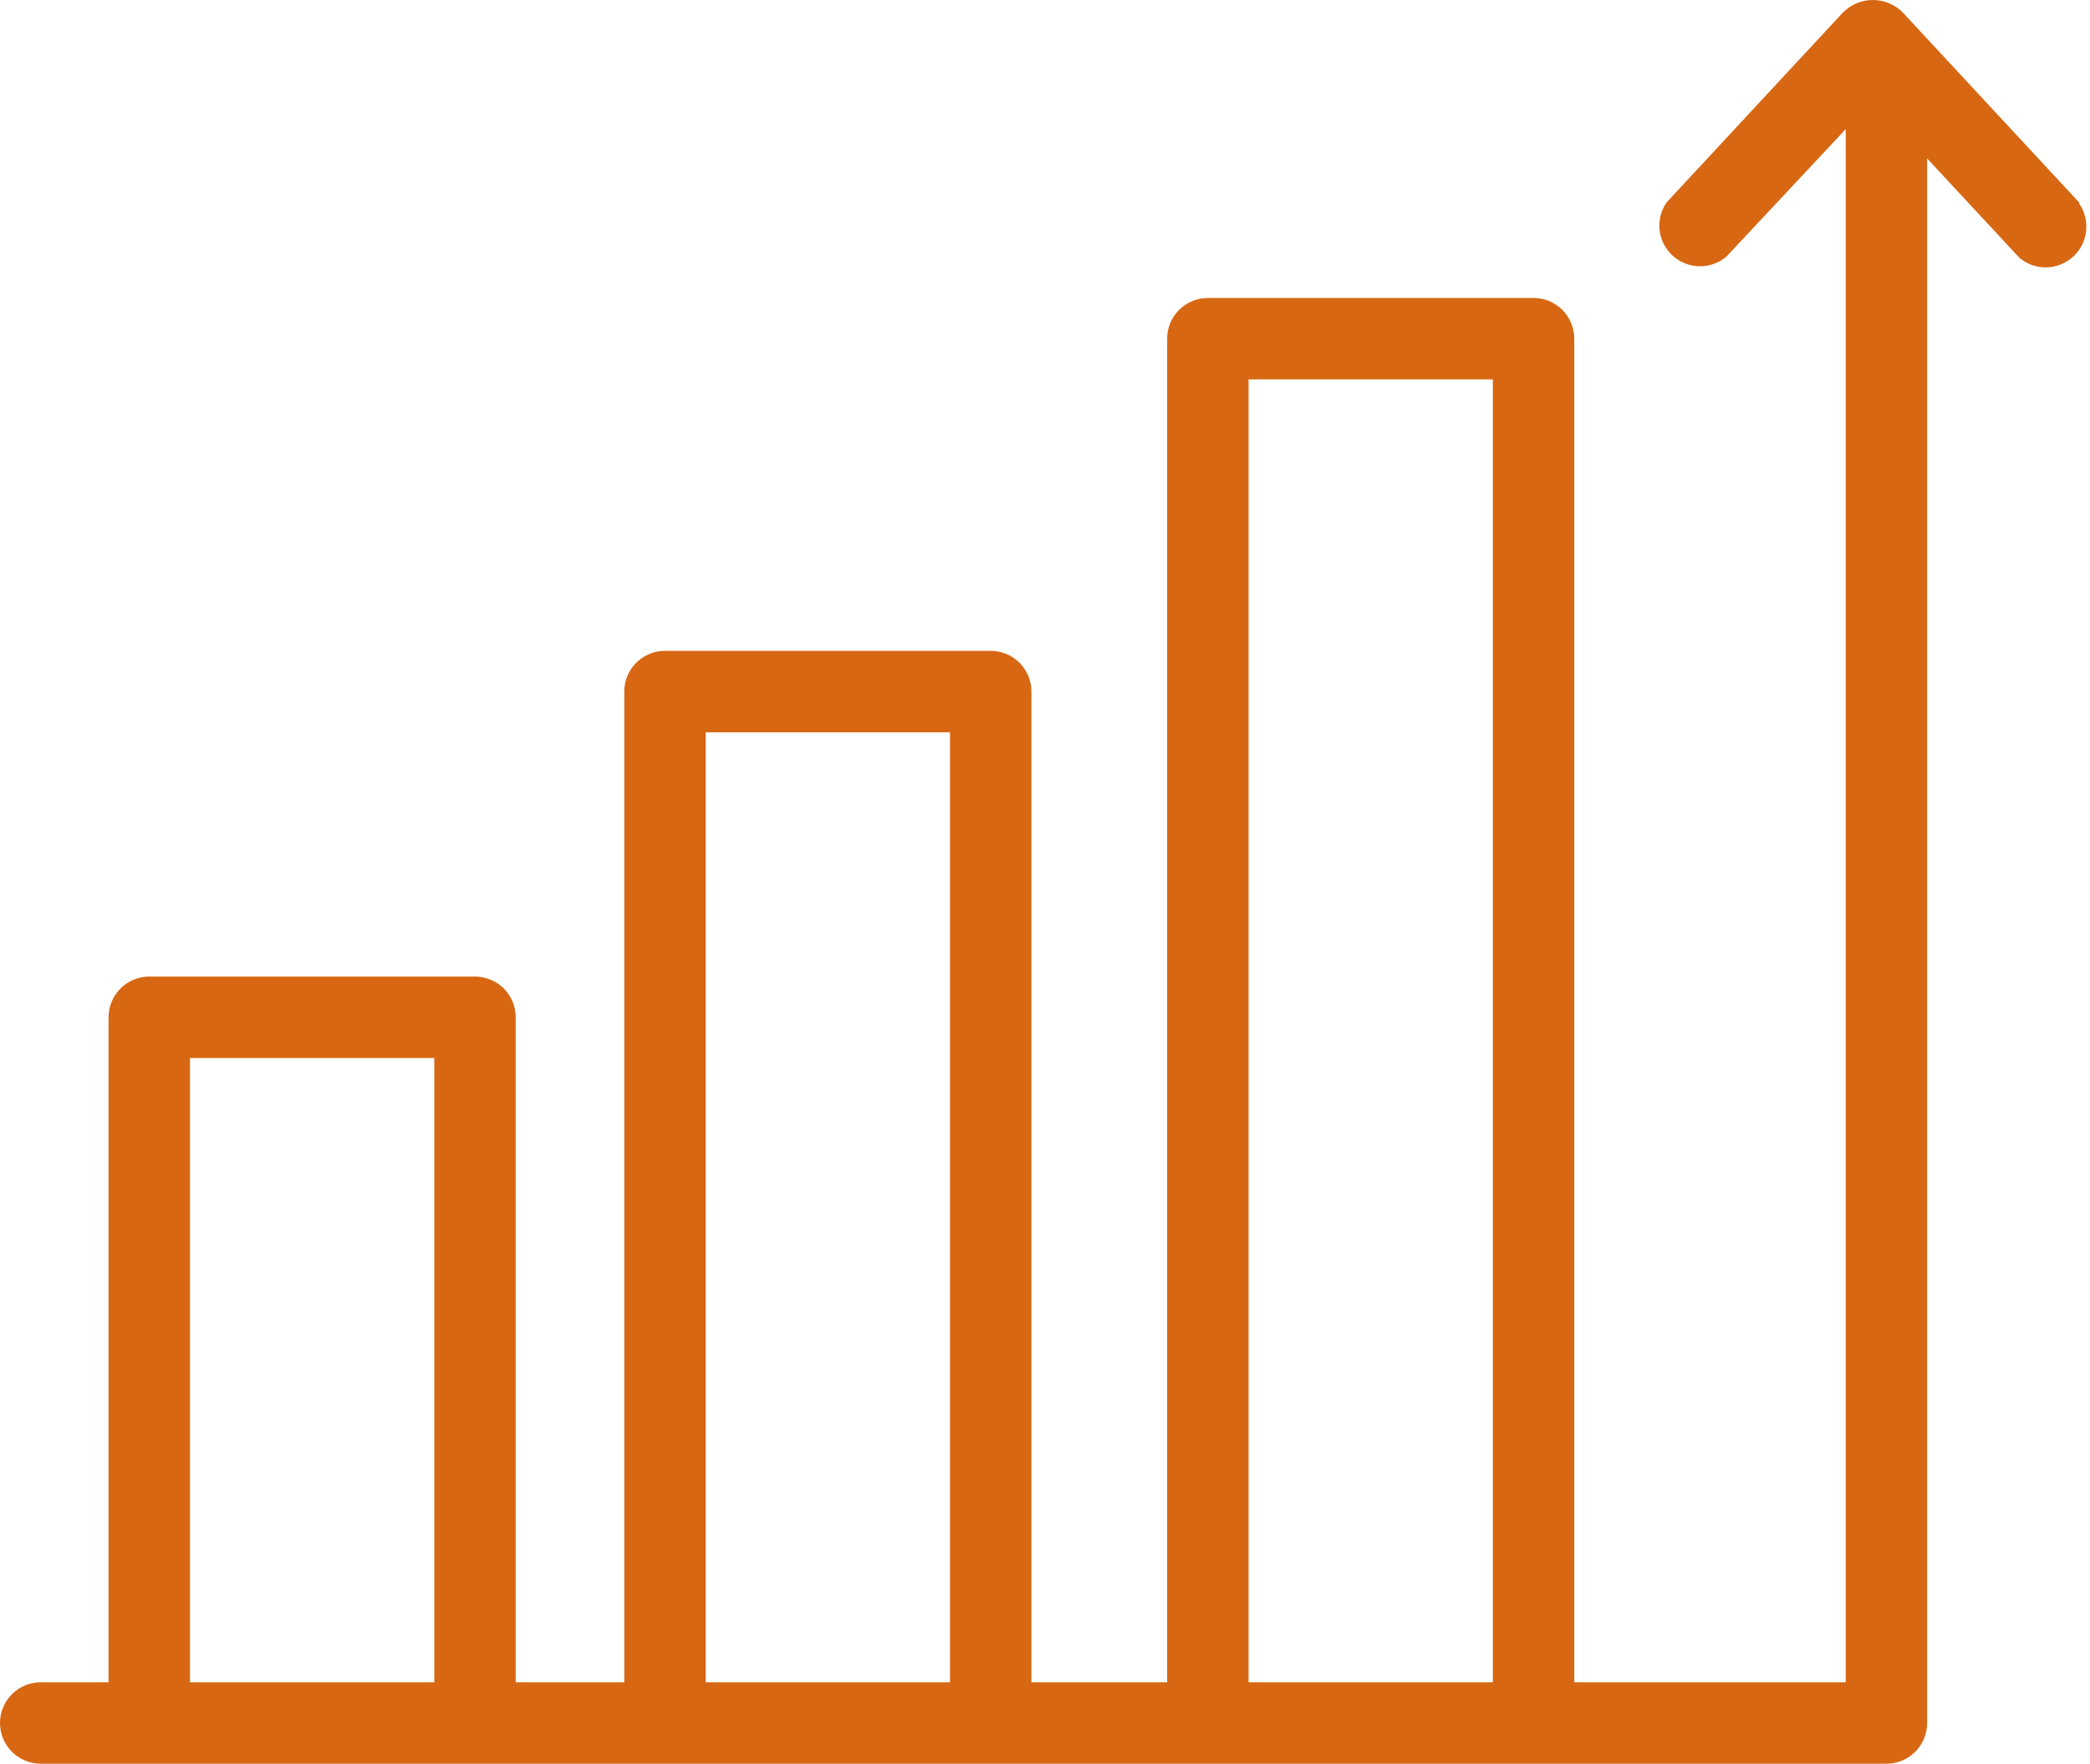 <?xml version="1.0" encoding="UTF-8"?> <svg xmlns="http://www.w3.org/2000/svg" width="77" height="65" viewBox="0 0 77 65" fill="none"> <path d="M76.6 7.458L70.1 0.458C69.956 0.313 69.785 0.198 69.596 0.119C69.407 0.04 69.204 0 69 0C68.796 0 68.593 0.04 68.404 0.119C68.215 0.198 68.044 0.313 67.9 0.458L61.4 7.458C61.194 7.757 61.103 8.12 61.144 8.481C61.186 8.842 61.357 9.176 61.626 9.42C61.894 9.664 62.242 9.803 62.606 9.81C62.969 9.817 63.322 9.692 63.6 9.458L68 4.758V61.978H58V12.478C58 12.08 57.842 11.699 57.561 11.417C57.279 11.136 56.898 10.978 56.5 10.978H44.5C44.102 10.978 43.721 11.136 43.439 11.417C43.158 11.699 43 12.08 43 12.478V61.978H38V25.478C38 25.08 37.842 24.699 37.561 24.417C37.279 24.136 36.898 23.978 36.5 23.978H24.5C24.102 23.978 23.721 24.136 23.439 24.417C23.158 24.699 23 25.08 23 25.478V61.978H19V37.478C19 37.08 18.842 36.699 18.561 36.417C18.279 36.136 17.898 35.978 17.5 35.978H5.5C5.102 35.978 4.721 36.136 4.439 36.417C4.158 36.699 4 37.08 4 37.478V61.978H1.5C1.102 61.978 0.721 62.136 0.439 62.417C0.158 62.699 0 63.08 0 63.478C0 63.876 0.158 64.257 0.439 64.539C0.721 64.82 1.102 64.978 1.5 64.978H69.5C69.898 64.978 70.279 64.82 70.561 64.539C70.842 64.257 71 63.876 71 63.478V5.838L74.4 9.498C74.678 9.732 75.031 9.857 75.394 9.85C75.757 9.843 76.106 9.704 76.374 9.46C76.643 9.216 76.814 8.882 76.856 8.521C76.897 8.16 76.806 7.797 76.6 7.498V7.458ZM46 13.978H55V61.978H46V13.978ZM26 26.978H35V61.978H26V26.978ZM7 38.978H16V61.978H7V38.978Z" fill="#D76713"></path> </svg> 